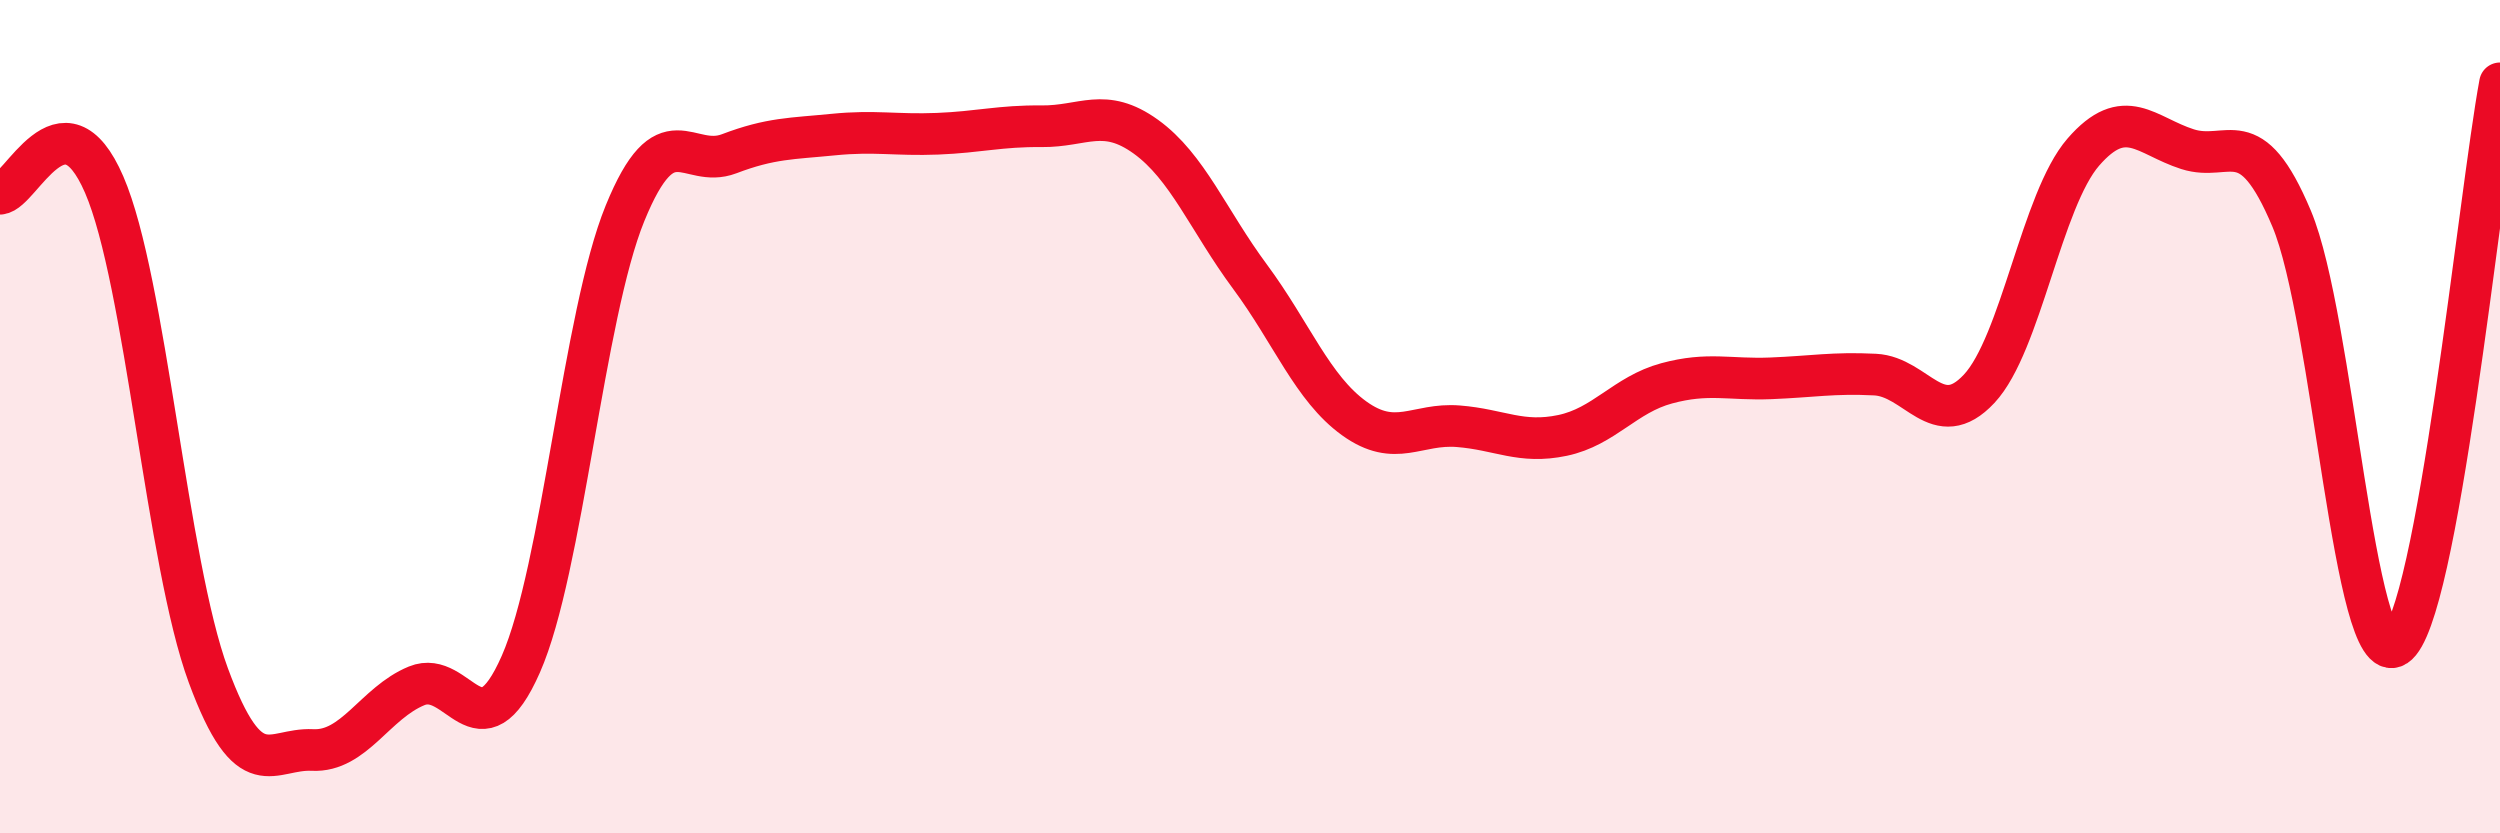 
    <svg width="60" height="20" viewBox="0 0 60 20" xmlns="http://www.w3.org/2000/svg">
      <path
        d="M 0,4.65 C 0.5,4.61 1.5,2.12 2.5,4.43 C 3.5,6.74 4,13.5 5,16.21 C 6,18.92 6.5,17.95 7.5,18 C 8.5,18.05 9,16.87 10,16.46 C 11,16.05 11.5,18.21 12.5,15.94 C 13.5,13.67 14,7.57 15,5.12 C 16,2.67 16.5,4.07 17.5,3.69 C 18.5,3.31 19,3.33 20,3.23 C 21,3.13 21.5,3.25 22.5,3.21 C 23.5,3.17 24,3.02 25,3.03 C 26,3.04 26.5,2.56 27.5,3.28 C 28.5,4 29,5.29 30,6.64 C 31,7.99 31.5,9.32 32.5,10.04 C 33.5,10.76 34,10.15 35,10.23 C 36,10.31 36.5,10.66 37.5,10.45 C 38.5,10.24 39,9.47 40,9.2 C 41,8.93 41.5,9.12 42.5,9.08 C 43.5,9.04 44,8.94 45,8.99 C 46,9.04 46.5,10.4 47.5,9.33 C 48.5,8.26 49,4.8 50,3.65 C 51,2.5 51.5,3.26 52.5,3.58 C 53.5,3.9 54,2.87 55,5.25 C 56,7.63 56.5,16.15 57.5,15.5 C 58.5,14.85 59.5,4.7 60,2L60 20L0 20Z"
        fill="#EB0A25"
        opacity="0.1"
        stroke-linecap="round"
        stroke-linejoin="round"
      />
      <path
        d="M 0,4.65 C 0.5,4.61 1.5,2.12 2.5,4.43 C 3.5,6.74 4,13.5 5,16.21 C 6,18.92 6.5,17.95 7.5,18 C 8.5,18.05 9,16.87 10,16.46 C 11,16.05 11.5,18.21 12.5,15.94 C 13.5,13.67 14,7.57 15,5.12 C 16,2.67 16.5,4.07 17.5,3.69 C 18.5,3.31 19,3.33 20,3.23 C 21,3.13 21.5,3.25 22.5,3.21 C 23.5,3.17 24,3.02 25,3.03 C 26,3.04 26.5,2.56 27.5,3.28 C 28.5,4 29,5.29 30,6.64 C 31,7.99 31.5,9.32 32.5,10.04 C 33.5,10.76 34,10.15 35,10.23 C 36,10.31 36.5,10.66 37.5,10.45 C 38.5,10.24 39,9.47 40,9.2 C 41,8.93 41.5,9.12 42.5,9.08 C 43.5,9.04 44,8.94 45,8.99 C 46,9.04 46.5,10.4 47.5,9.33 C 48.5,8.26 49,4.8 50,3.65 C 51,2.5 51.5,3.26 52.5,3.58 C 53.5,3.9 54,2.87 55,5.25 C 56,7.63 56.5,16.15 57.5,15.5 C 58.5,14.85 59.5,4.7 60,2"
        stroke="#EB0A25"
        stroke-width="1"
        fill="none"
        stroke-linecap="round"
        stroke-linejoin="round"
      />
    </svg>
  